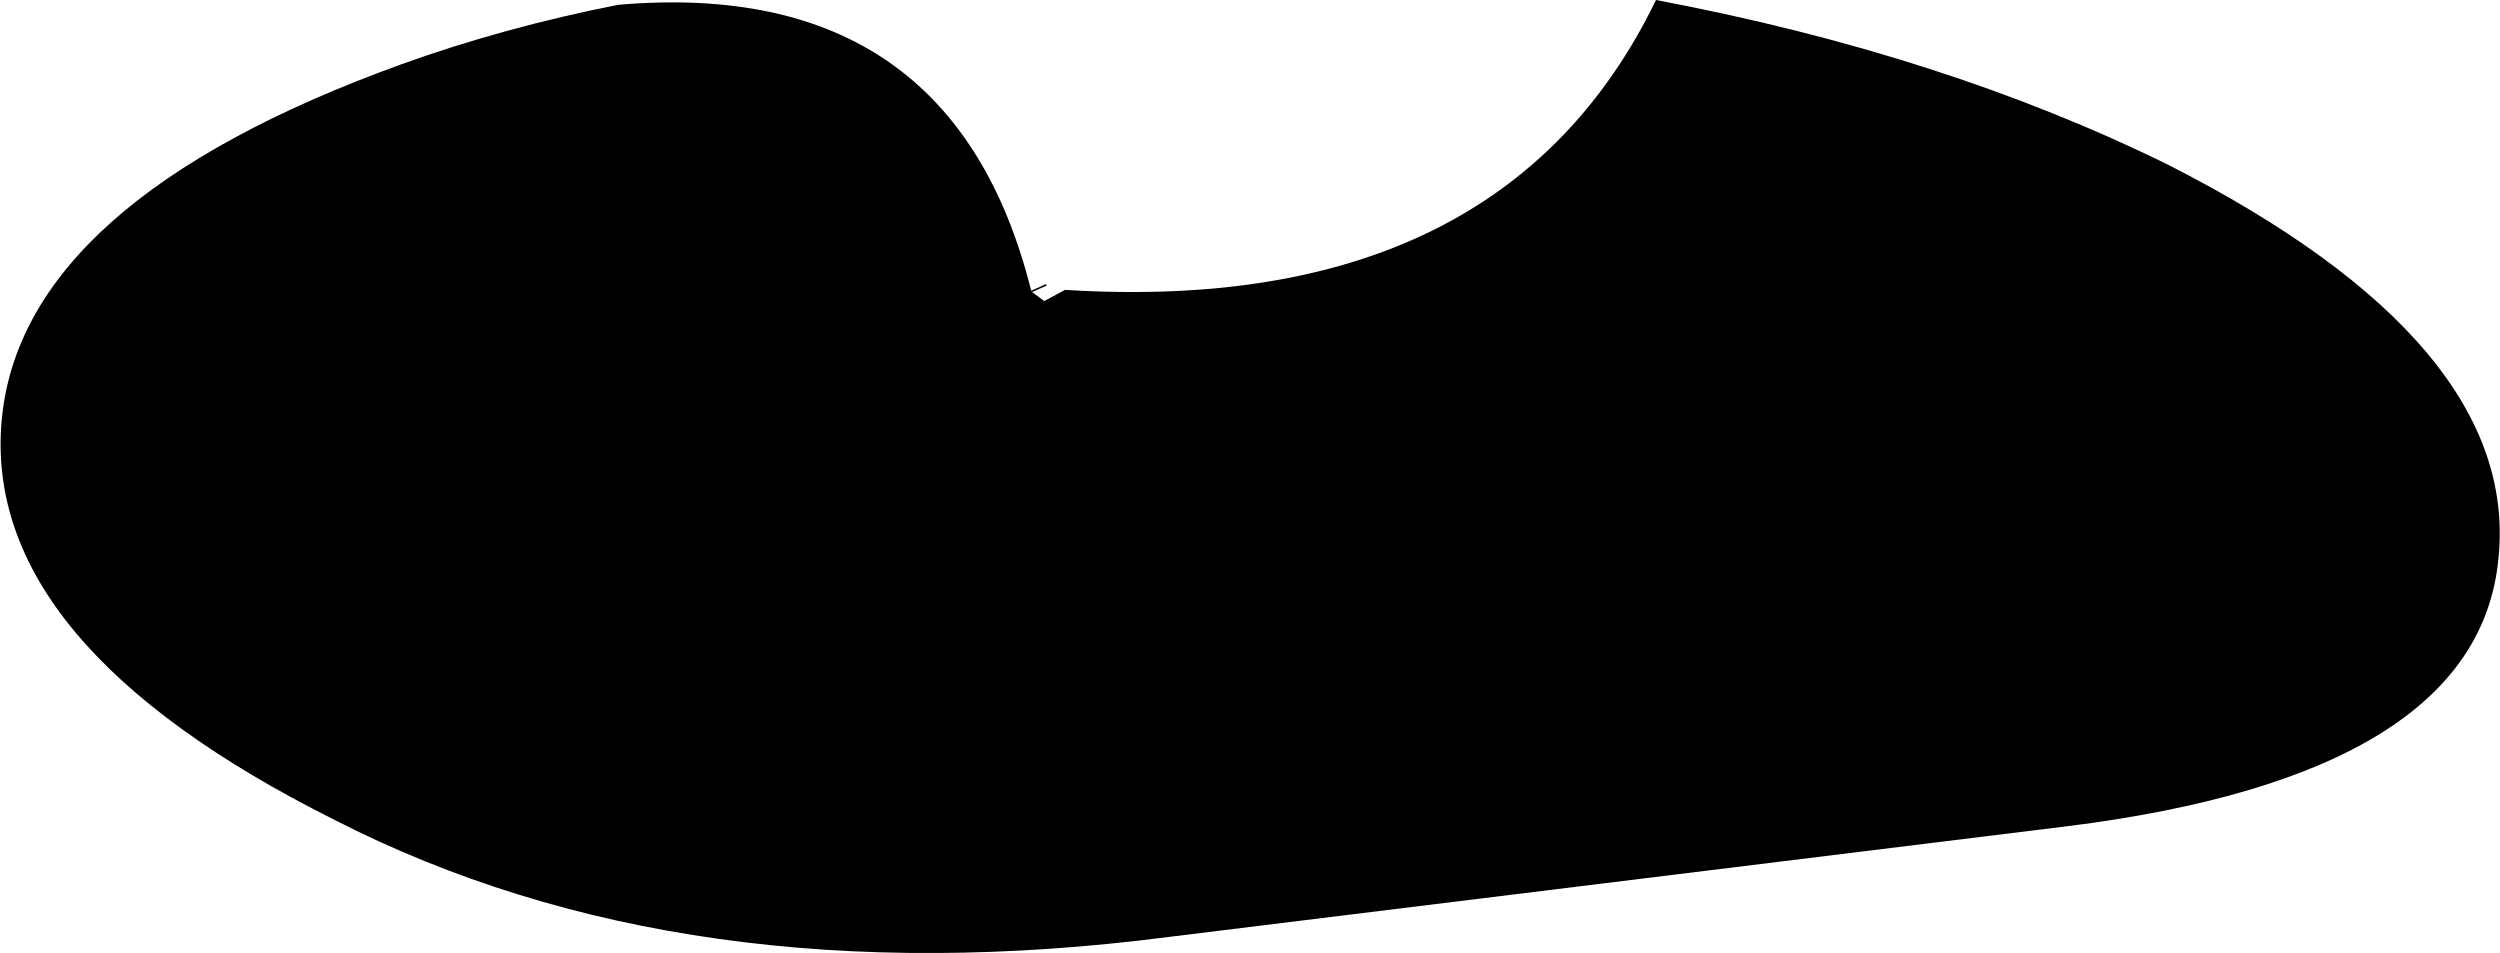 <?xml version="1.0" encoding="UTF-8" standalone="no"?>
<svg xmlns:xlink="http://www.w3.org/1999/xlink" height="29.75px" width="78.05px" xmlns="http://www.w3.org/2000/svg">
  <g transform="matrix(1.0, 0.0, 0.0, 1.0, 39.0, 14.9)">
    <path d="M-6.8 -5.8 L-6.4 -5.5 -5.75 -5.85 Q7.9 -5.0 12.7 -14.9 21.7 -13.2 28.7 -9.75 39.7 -4.15 39.0 2.55 38.35 9.3 25.5 10.9 L-2.5 14.35 Q-17.6 16.3 -28.55 10.7 -39.55 5.2 -38.95 -1.75 -38.35 -8.6 -26.45 -12.9 -23.25 -14.05 -19.7 -14.75 -9.25 -15.65 -6.8 -5.8" fill="#000000" fill-rule="evenodd" stroke="none"/>
    <path d="M-6.8 -5.8 L-6.35 -6.0" fill="none" stroke="#000000" stroke-linecap="round" stroke-linejoin="round" stroke-width="0.05"/>
  </g>
</svg>
